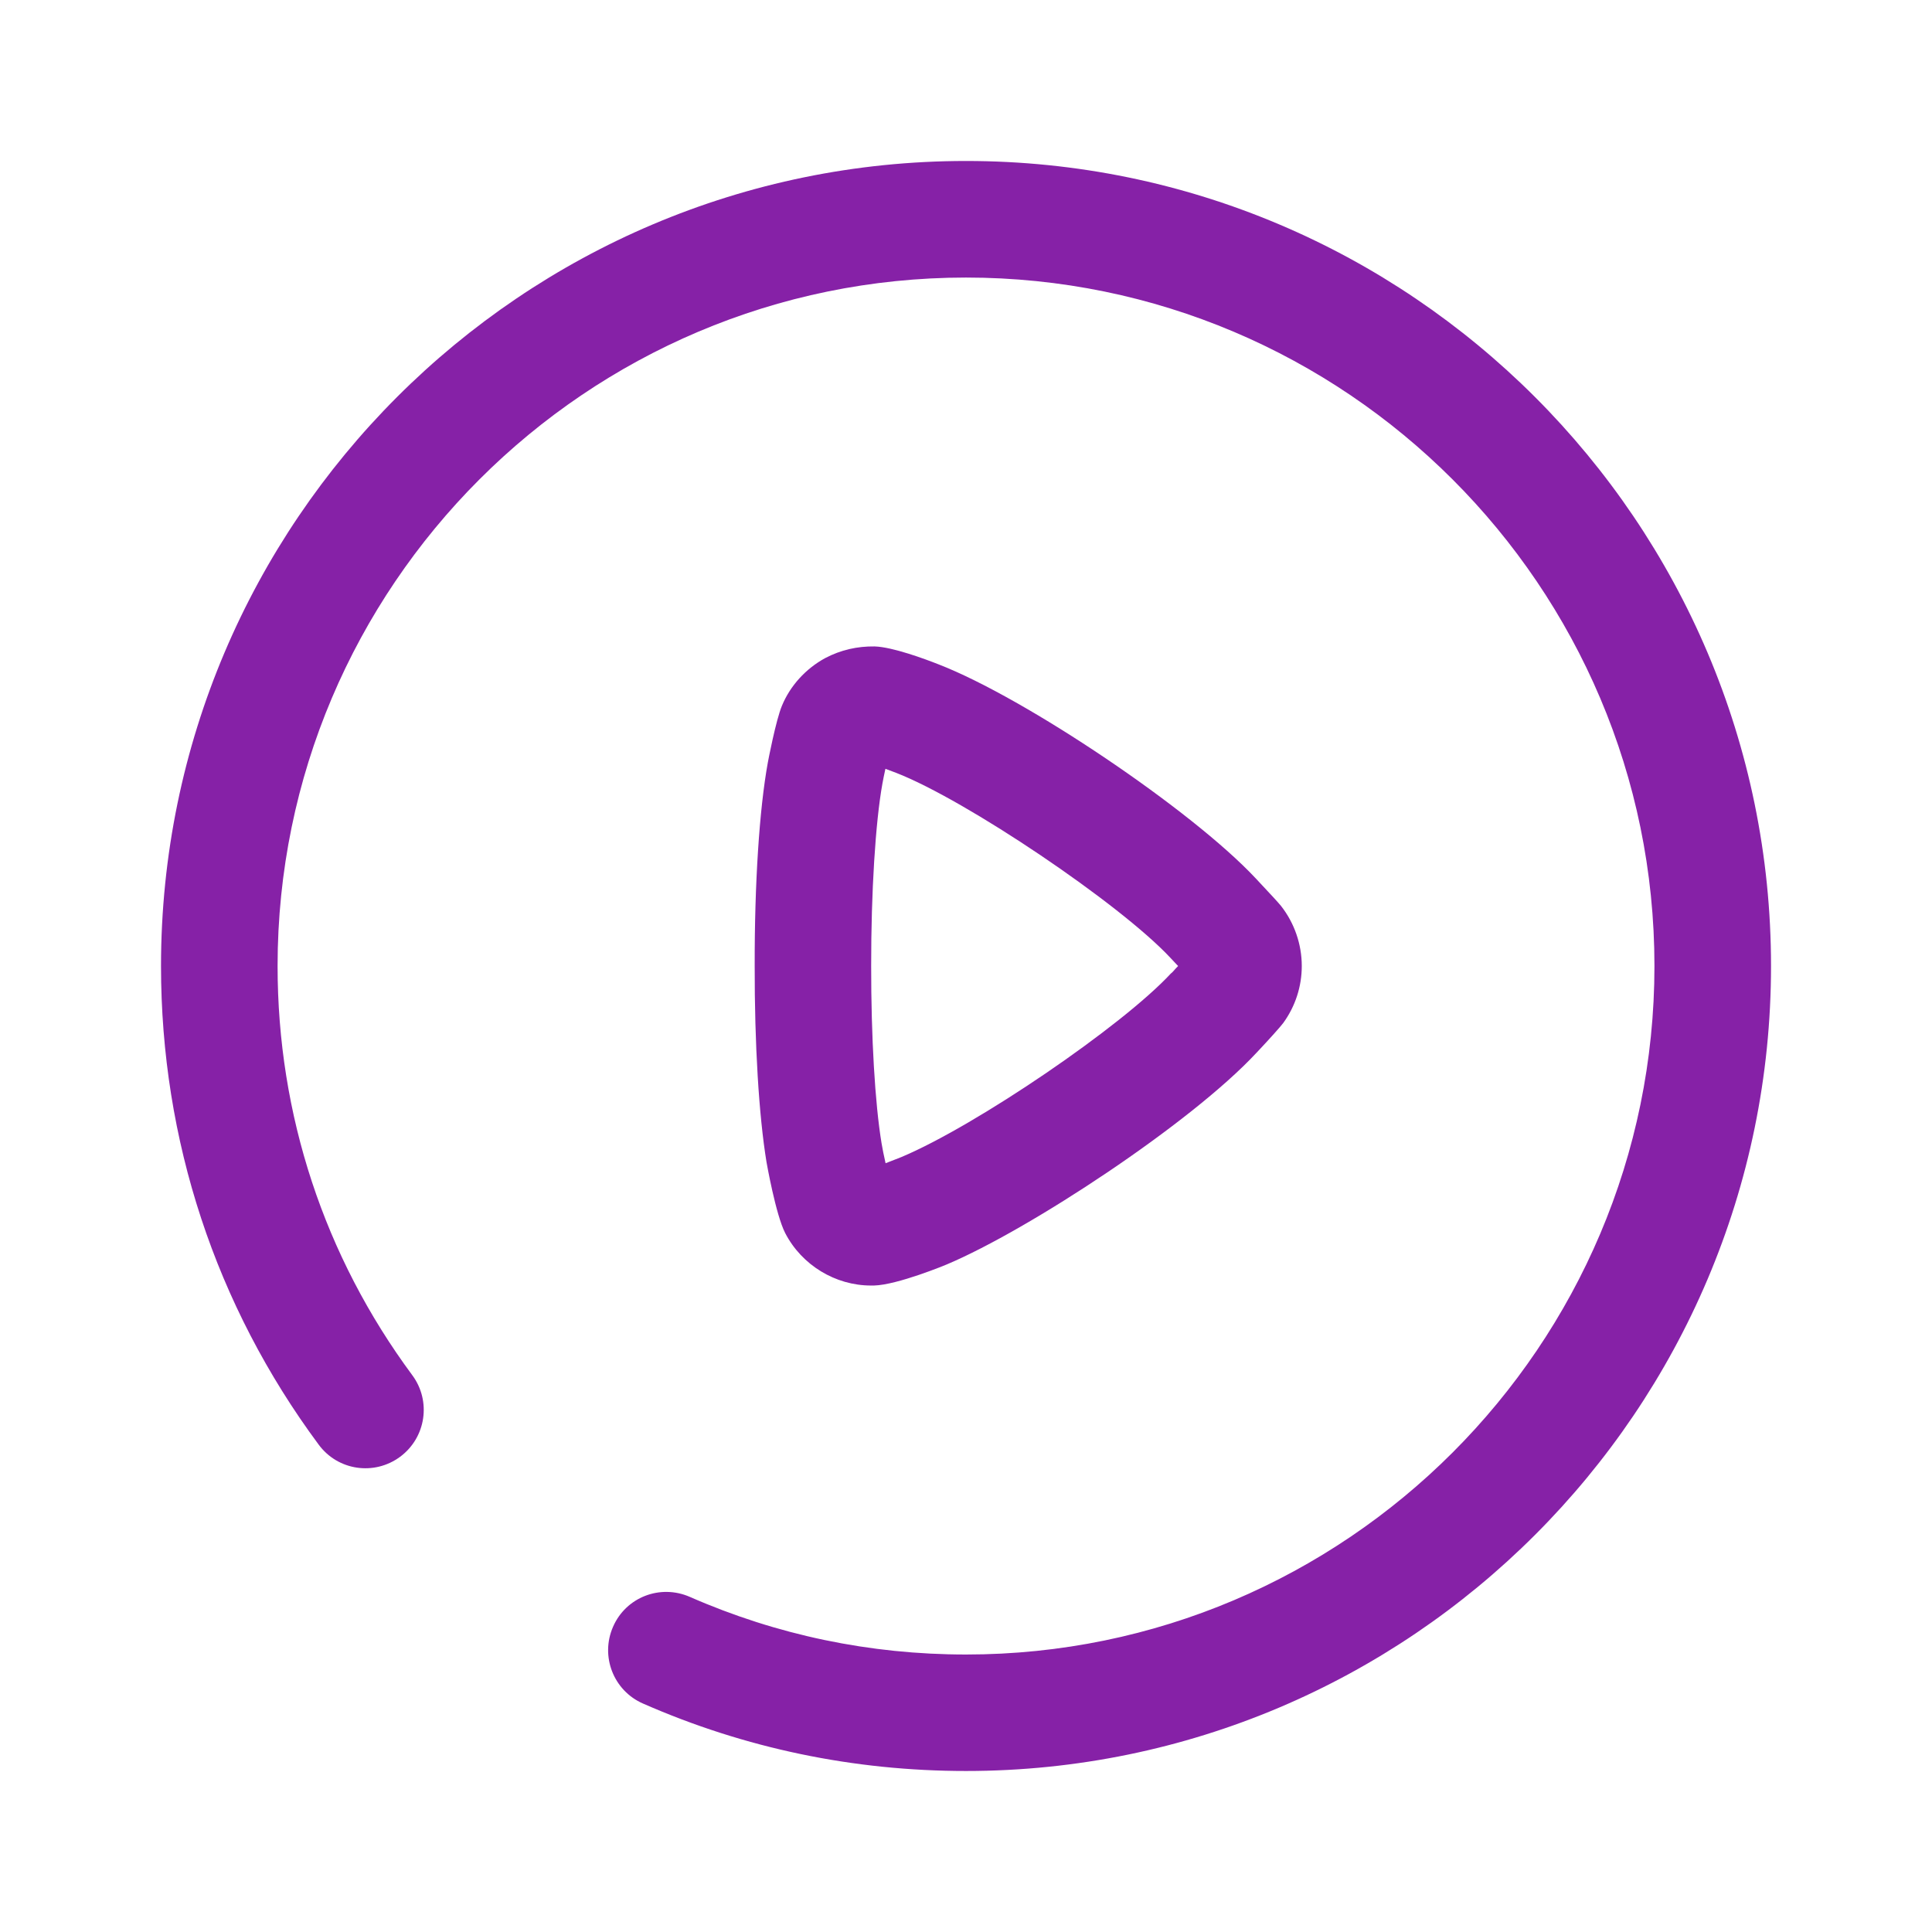 <svg width="59" height="59" viewBox="0 0 59 59" fill="none" xmlns="http://www.w3.org/2000/svg">
<path fill-rule="evenodd" clip-rule="evenodd" d="M4.917 29.5C4.917 15.942 15.945 4.916 29.5 4.916C43.056 4.916 54.084 15.942 54.084 29.5C54.084 43.055 43.056 54.083 29.5 54.083C26.071 54.083 22.752 53.392 19.635 52.023C18.735 51.629 18.327 50.58 18.721 49.68C19.114 48.775 20.161 48.37 21.066 48.766C23.728 49.933 26.565 50.526 29.5 50.526C41.091 50.526 50.524 41.091 50.524 29.5C50.524 17.906 41.091 8.476 29.5 8.476C17.907 8.476 8.477 17.906 8.477 29.5C8.477 34.04 9.898 38.359 12.592 41.998C13.175 42.787 13.01 43.9 12.221 44.486C11.429 45.073 10.316 44.911 9.73 44.114C6.581 39.864 4.917 34.809 4.917 29.5ZM26.599 39.258H26.688C27.408 39.24 28.898 38.621 28.912 38.614C31.415 37.559 36.368 34.304 38.37 32.151L38.49 32.023C38.736 31.762 39.102 31.357 39.188 31.241C39.557 30.732 39.754 30.127 39.754 29.5C39.754 28.839 39.53 28.188 39.119 27.664C39.053 27.581 38.768 27.271 38.537 27.027L38.343 26.819C36.396 24.741 31.326 21.322 28.664 20.289C28.259 20.129 27.256 19.756 26.707 19.741C26.186 19.734 25.682 19.844 25.2 20.097C24.603 20.422 24.131 20.943 23.88 21.55C23.696 21.983 23.45 23.269 23.448 23.288C23.189 24.712 23.042 26.976 23.047 29.498C23.042 31.883 23.175 34.068 23.408 35.489C23.411 35.504 23.689 37.094 23.979 37.657C24.485 38.636 25.512 39.258 26.599 39.258ZM26.948 23.927C26.968 23.814 27.002 23.647 27.039 23.478C27.172 23.527 27.29 23.571 27.366 23.601C29.498 24.429 34.195 27.595 35.737 29.245L35.943 29.464C35.95 29.47 35.955 29.476 35.961 29.482C35.966 29.488 35.972 29.494 35.978 29.5C35.951 29.525 35.926 29.552 35.904 29.577C35.901 29.582 35.774 29.727 35.761 29.724C34.269 31.337 29.81 34.373 27.533 35.332C27.475 35.356 27.399 35.385 27.317 35.417L27.316 35.417C27.23 35.45 27.135 35.487 27.044 35.523C26.992 35.297 26.946 35.064 26.921 34.911C26.72 33.694 26.602 31.669 26.604 29.498C26.602 27.246 26.734 25.11 26.948 23.927Z" fill="#8621A7"/>
</svg>
